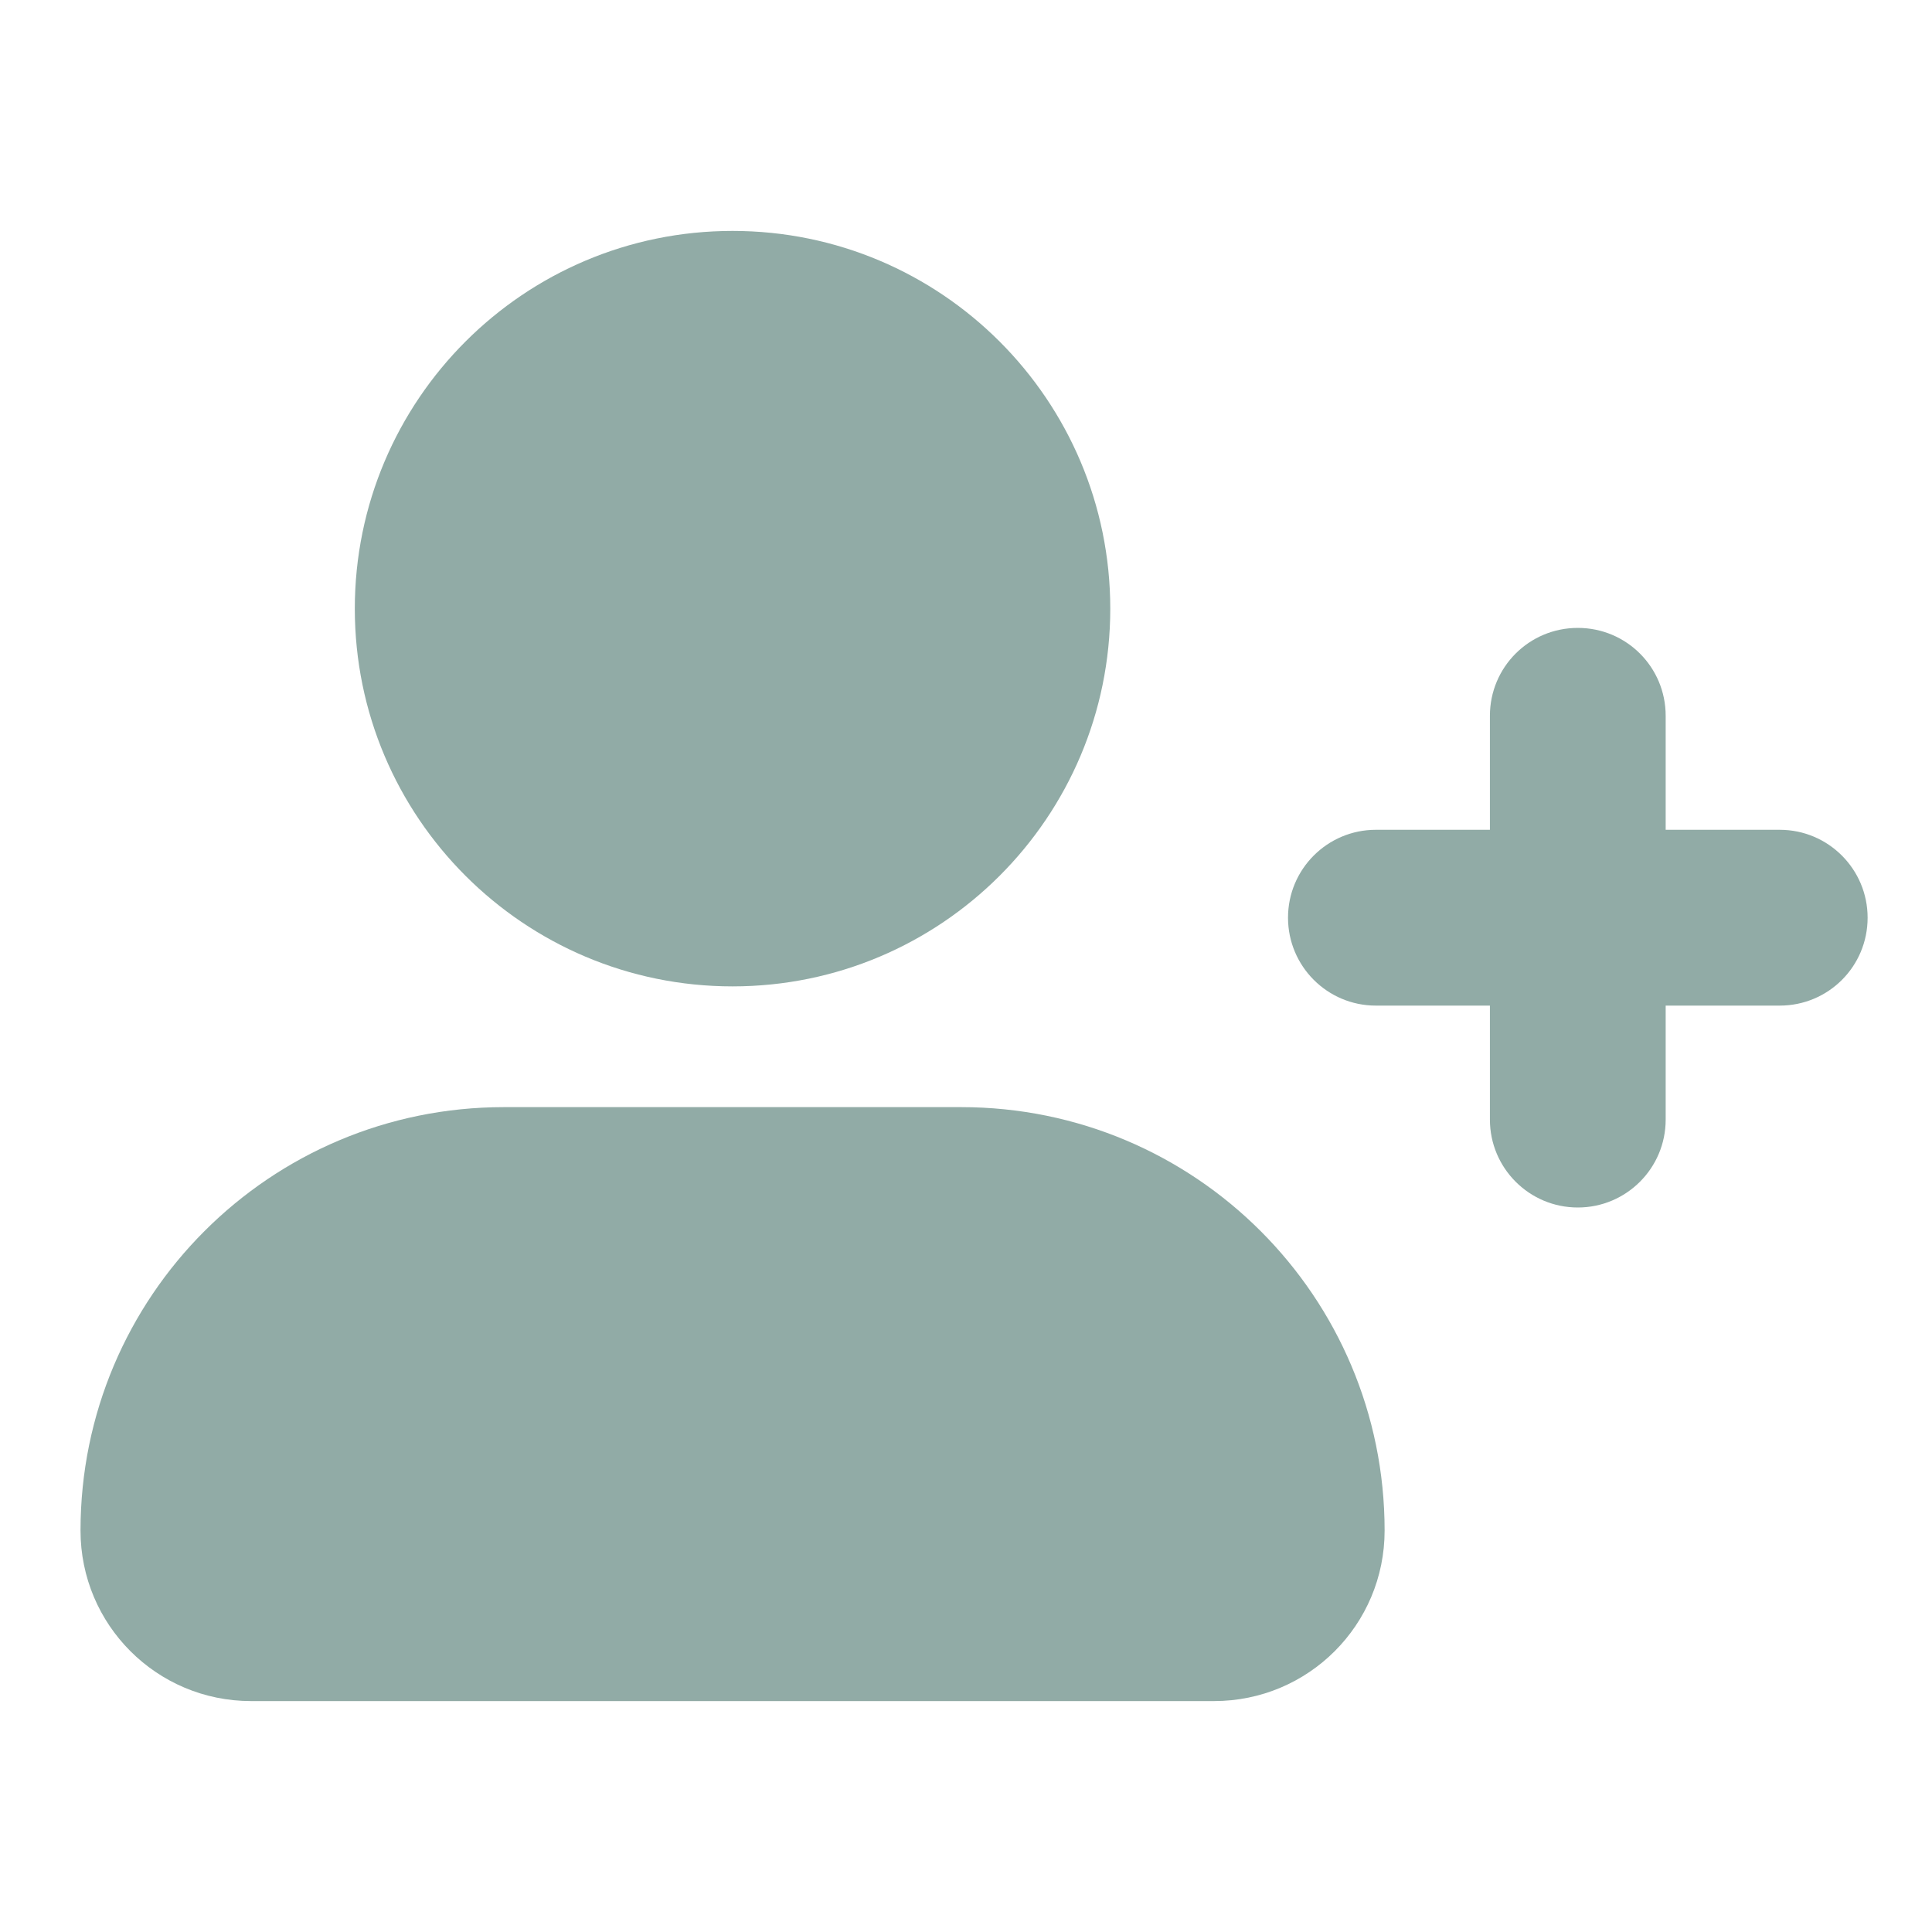 <svg width="40" height="40" viewBox="0 0 40 40" fill="none" xmlns="http://www.w3.org/2000/svg">
  <path
    d="M19.901 22.922H10.432C5.589 22.922 1.667 26.844 1.667 31.688C1.667 33.641 3.245 35.219 5.198 35.219H25.135C27.089 35.219 28.667 33.641 28.667 31.688C28.667 26.844 24.745 22.922 19.901 22.922Z"
    fill="#91ABA6" />
  <path
    d="M15.167 20.422C19.486 20.422 22.987 16.921 22.987 12.602C22.987 8.283 19.486 4.781 15.167 4.781C10.848 4.781 7.346 8.283 7.346 12.602C7.346 16.921 10.848 20.422 15.167 20.422Z"
    fill="#91ABA6" />
  <path
    d="M36.847 17.18H34.486V14.82C34.486 13.812 33.674 13 32.667 13C31.659 13 30.847 13.812 30.847 14.82V17.18H28.486C27.484 17.18 26.667 17.992 26.667 19C26.667 20.002 27.479 20.82 28.486 20.82H30.847V23.18C30.847 24.182 31.659 25 32.667 25C33.669 25 34.486 24.188 34.486 23.18V20.82H36.847C37.855 20.82 38.667 20.008 38.667 19C38.667 17.998 37.855 17.18 36.847 17.18Z"
    fill="#91ABA6" />
</svg>